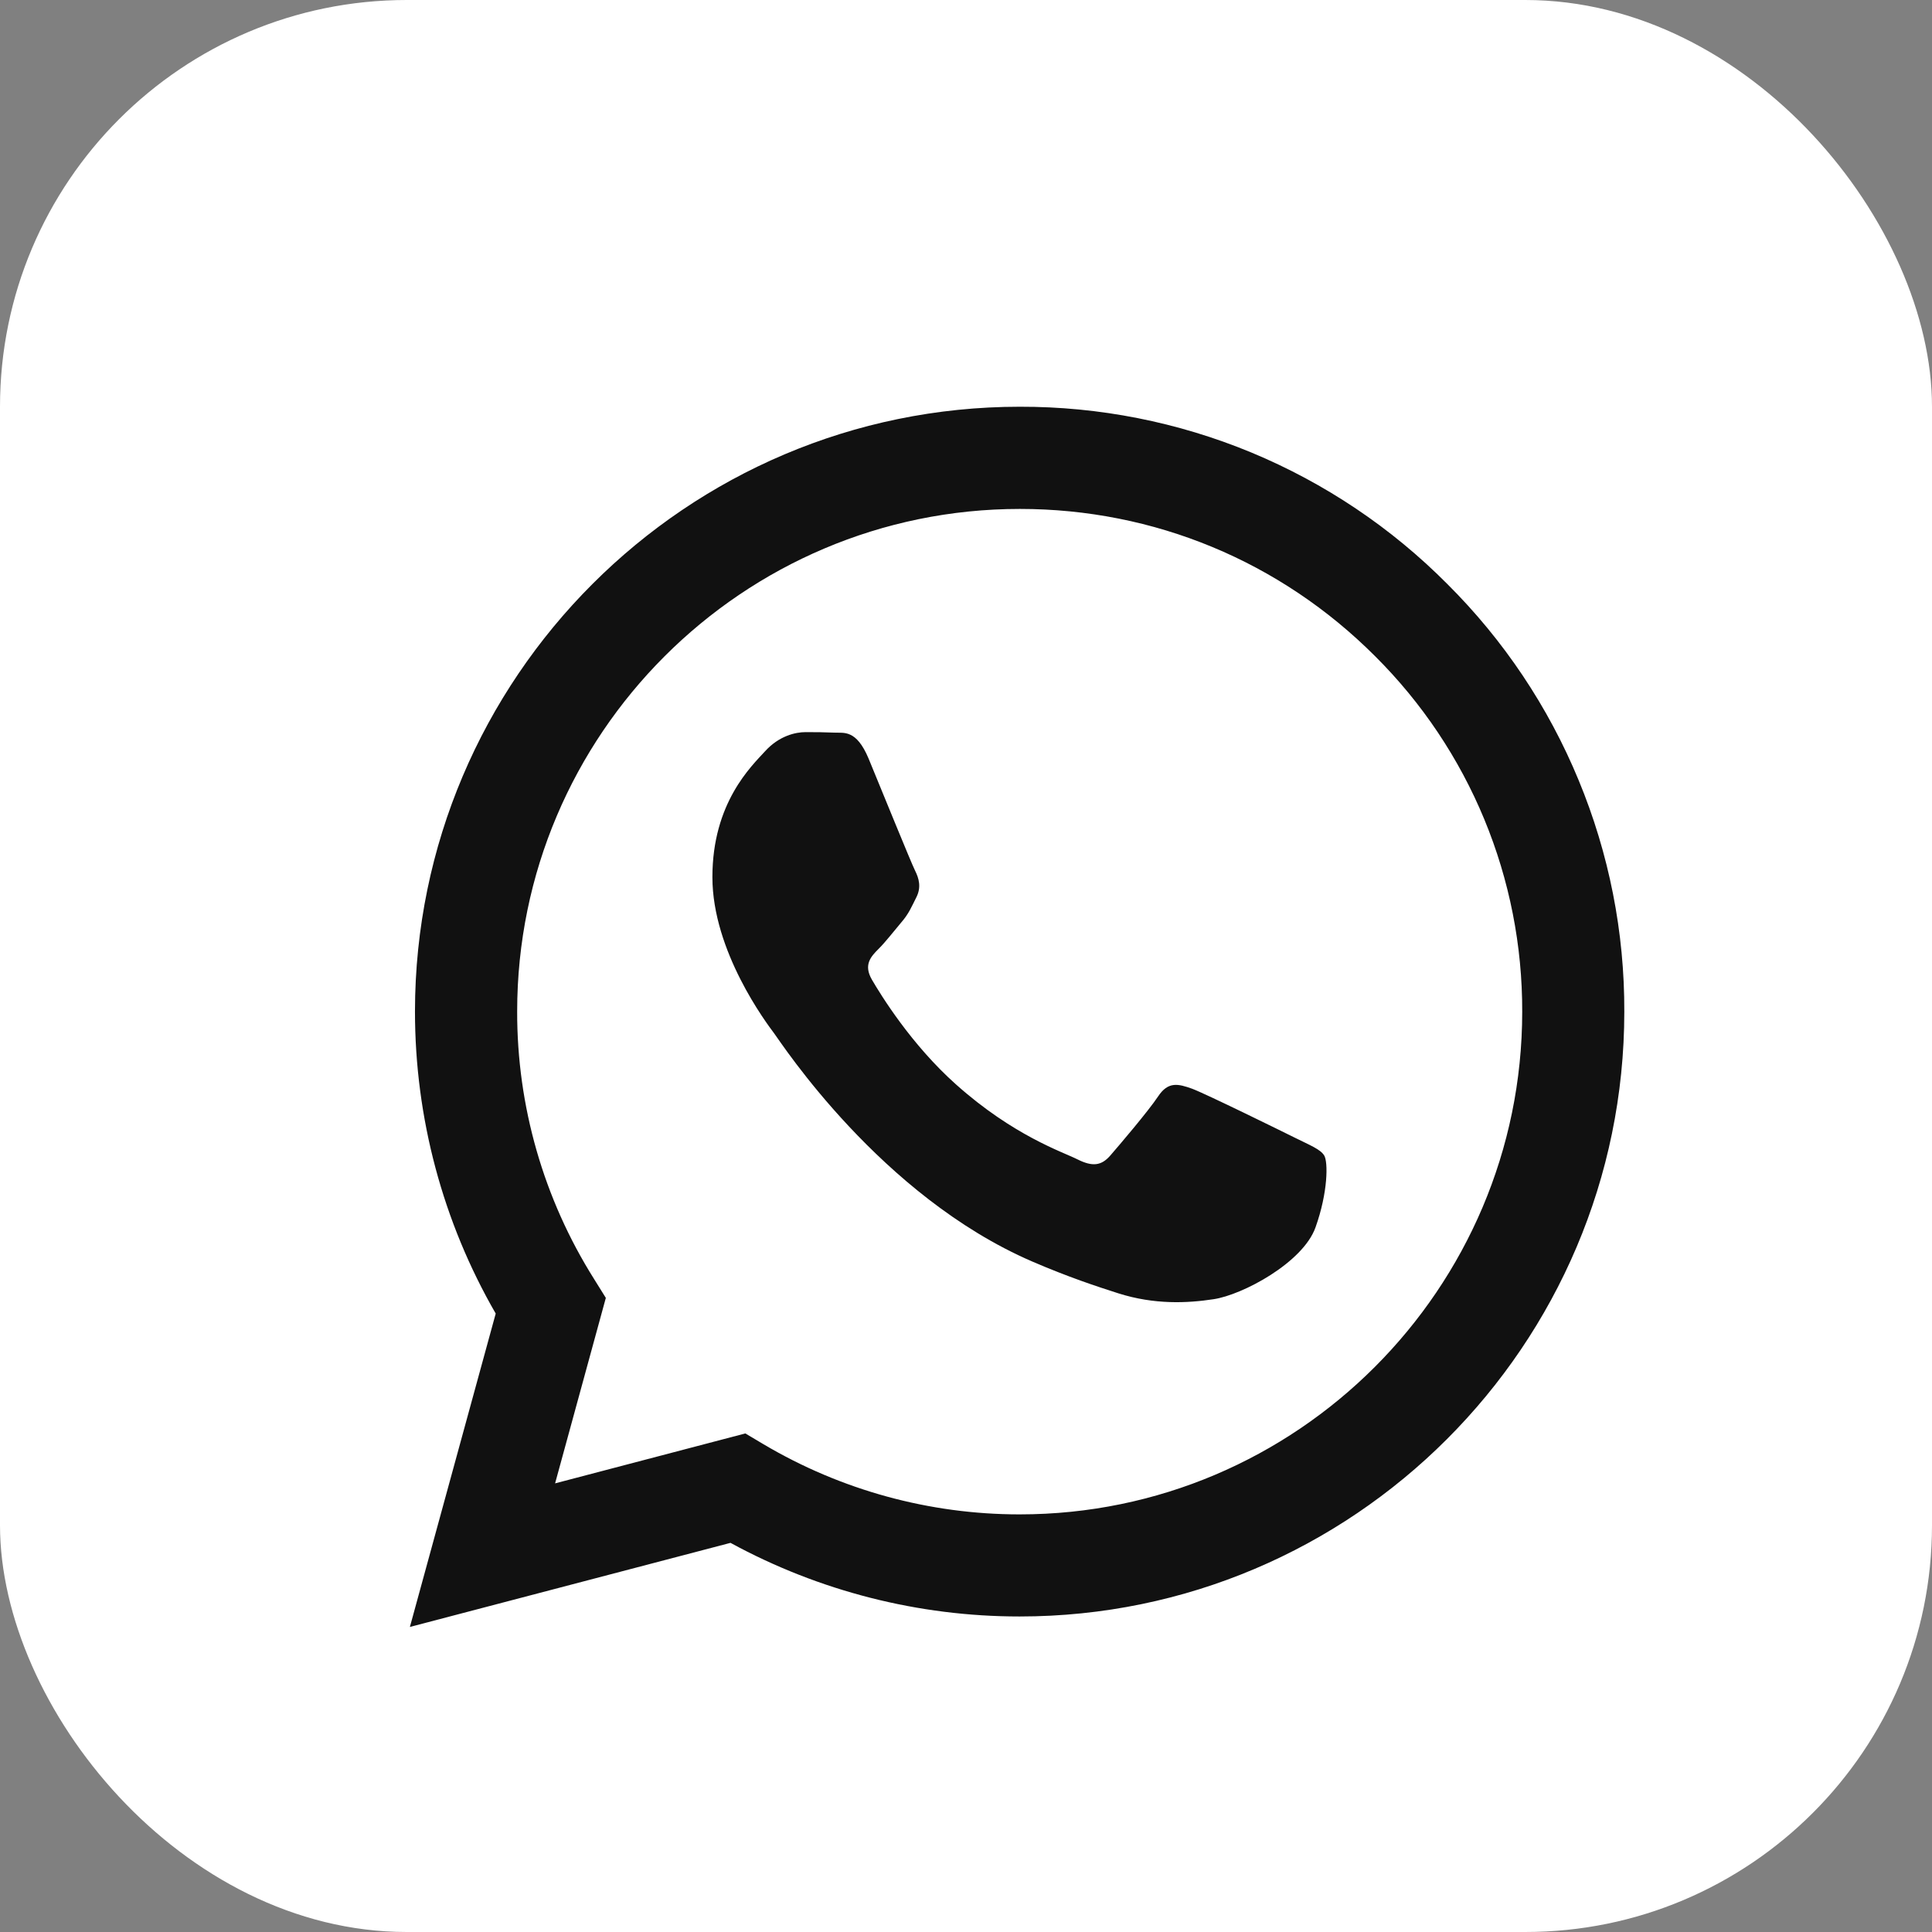 <?xml version="1.0" encoding="UTF-8"?> <svg xmlns="http://www.w3.org/2000/svg" width="19" height="19" viewBox="0 0 19 19" fill="none"><rect x="0" y="0" width="19" height="19" fill="#808080" stroke="none"/><rect width="19" height="19" rx="4" fill="white"></rect><g clip-path="url(#clip0_655_40809)"><path d="M12.739 11.191C12.59 11.117 11.86 10.758 11.724 10.707C11.587 10.658 11.488 10.633 11.389 10.783C11.29 10.931 11.005 11.265 10.919 11.364C10.832 11.464 10.745 11.476 10.597 11.402C10.448 11.327 9.969 11.171 9.402 10.665C8.96 10.271 8.662 9.784 8.575 9.635C8.489 9.487 8.566 9.406 8.64 9.332C8.707 9.266 8.789 9.159 8.863 9.072C8.938 8.985 8.962 8.923 9.012 8.824C9.062 8.725 9.037 8.638 9 8.564C8.962 8.489 8.665 7.758 8.542 7.46C8.421 7.171 8.298 7.21 8.207 7.205C8.121 7.201 8.022 7.2 7.922 7.2C7.823 7.2 7.662 7.237 7.526 7.386C7.39 7.535 7.006 7.894 7.006 8.626C7.006 9.357 7.539 10.063 7.613 10.162C7.687 10.261 8.661 11.762 10.151 12.406C10.506 12.559 10.782 12.65 10.998 12.719C11.354 12.832 11.678 12.816 11.934 12.777C12.219 12.735 12.813 12.418 12.937 12.071C13.061 11.724 13.061 11.427 13.023 11.364C12.986 11.303 12.888 11.265 12.739 11.191ZM10.028 14.893H10.026C9.141 14.893 8.272 14.655 7.51 14.204L7.33 14.097L5.459 14.588L5.958 12.764L5.841 12.576C5.346 11.789 5.084 10.877 5.086 9.947C5.086 7.222 7.304 5.005 10.03 5.005C11.35 5.005 12.591 5.52 13.524 6.454C13.984 6.912 14.349 7.457 14.597 8.057C14.845 8.657 14.972 9.301 14.97 9.951C14.969 12.675 12.752 14.893 10.028 14.893ZM14.234 5.744C13.683 5.189 13.028 4.75 12.306 4.45C11.584 4.151 10.809 3.998 10.028 4C6.75 4 4.083 6.668 4.081 9.946C4.081 10.994 4.355 12.017 4.875 12.918L4.031 16L7.184 15.173C8.056 15.648 9.032 15.897 10.025 15.897H10.028C13.305 15.897 15.973 13.229 15.974 9.951C15.977 9.169 15.824 8.395 15.525 7.673C15.227 6.951 14.788 6.295 14.234 5.744Z" fill="#111111"></path></g><defs><clipPath id="clip0_655_40809"><rect width="12" height="12" fill="white" transform="translate(4 4)"></rect></clipPath></defs></svg> 